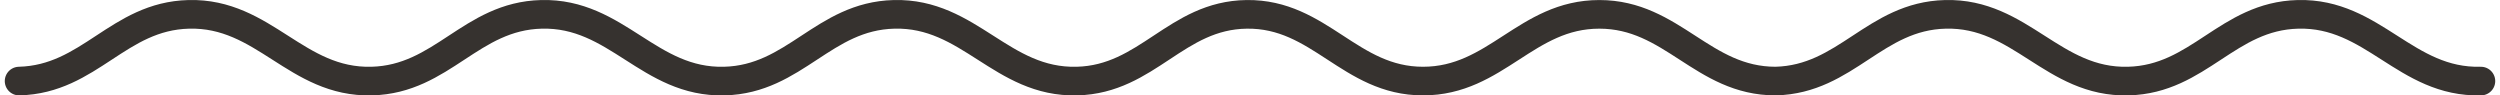 <svg xmlns="http://www.w3.org/2000/svg" width="262" height="10" viewBox="0 0 262 10" fill="none"><path d="M2 8.496C9.415 8.309 12.368 1.691 19.784 1.504C27.709 1.304 31.031 8.696 38.956 8.496C46.371 8.309 49.325 1.691 56.74 1.504C64.665 1.304 67.988 8.696 75.913 8.496C83.328 8.309 86.281 1.691 93.696 1.504C101.621 1.304 104.944 8.696 112.869 8.496C120.284 8.309 123.236 1.601 130.653 1.504C138.324 1.404 141.459 8.496 149.131 8.496C156.803 8.496 159.937 1.504 167.609 1.504C175.281 1.504 178.415 8.496 186.087 8.496C193.502 8.309 196.456 1.691 203.871 1.504C211.796 1.304 215.118 8.696 223.044 8.496C230.459 8.309 233.412 1.691 240.827 1.504C248.752 1.304 252.075 8.696 260 8.496" stroke="#36322F" stroke-width="3" stroke-linecap="round"></path></svg>
